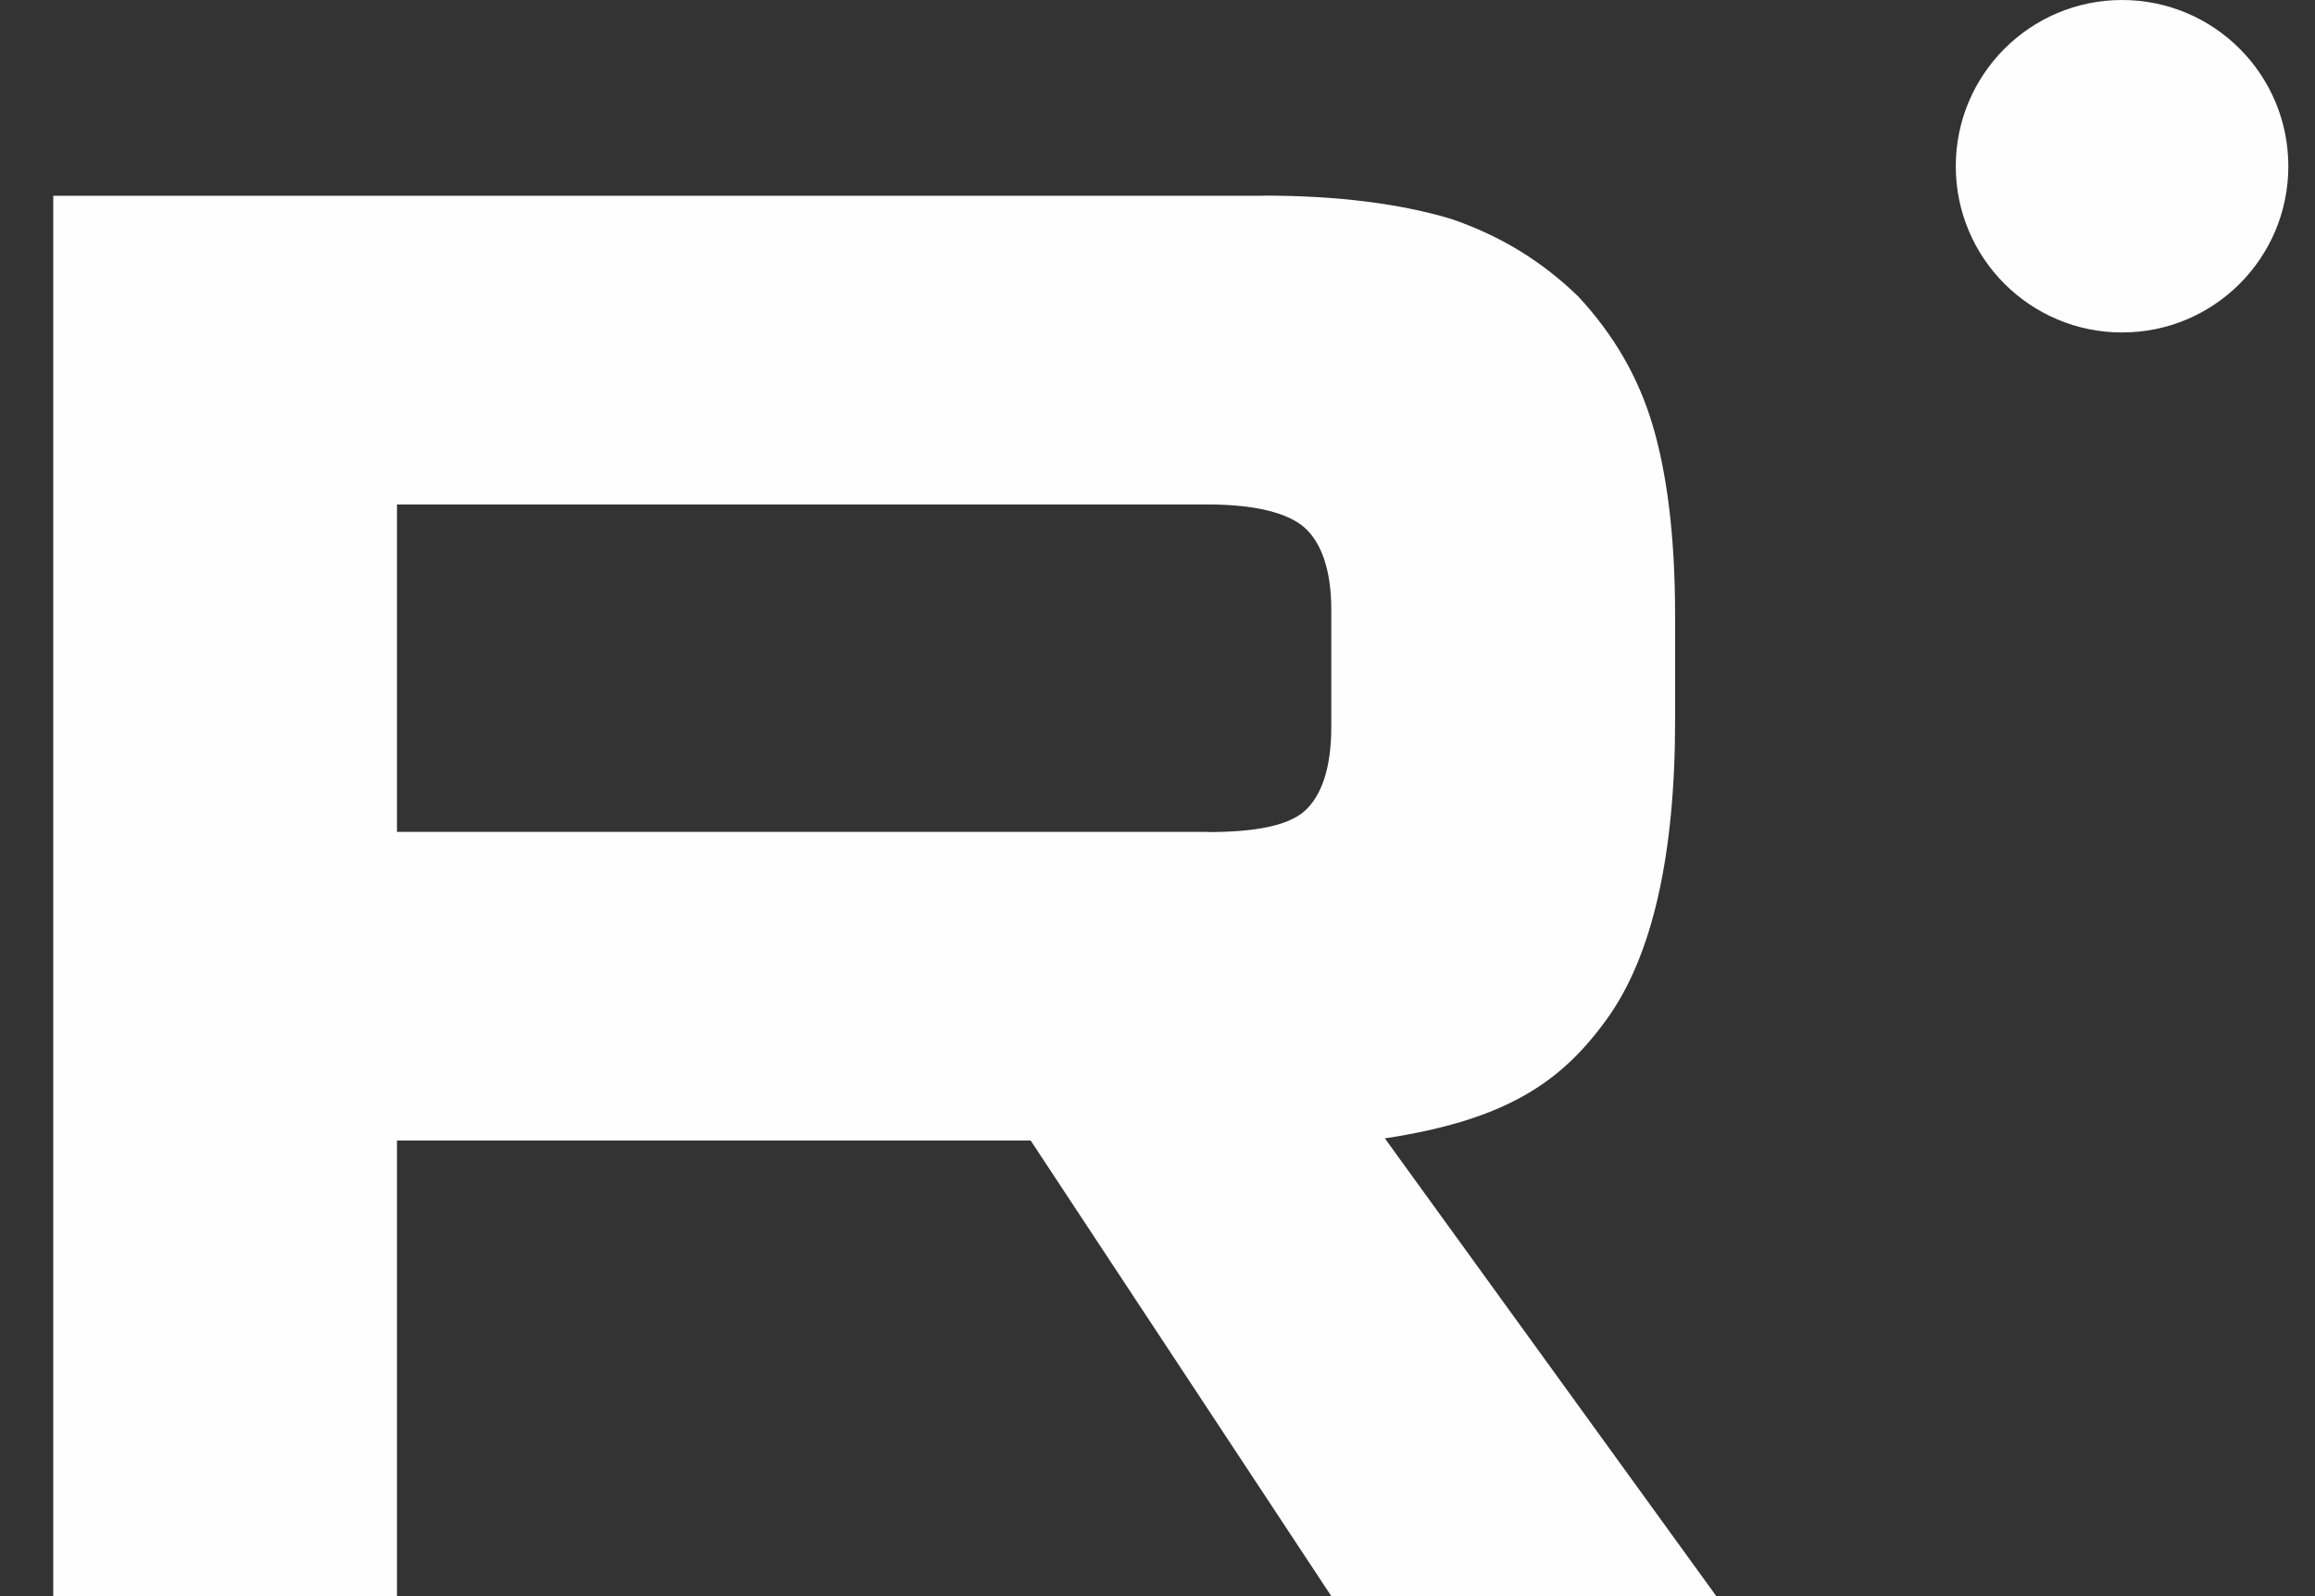 <svg width="29" height="20" viewBox="0 0 29 20" fill="none" xmlns="http://www.w3.org/2000/svg">
<rect x="0" y="0" width="29" height="20" fill="#333333" stroke="none"/>
<g clip-path="url(#clip0_96_359)">
<path d="M15.129 10.424H4.973V6.321H15.129C15.722 6.321 16.135 6.427 16.342 6.611C16.549 6.795 16.677 7.137 16.677 7.637V9.11C16.677 9.636 16.549 9.978 16.342 10.163C16.135 10.347 15.722 10.426 15.129 10.426V10.424ZM15.826 2.453H0.667V20H4.973V14.291H12.911L16.677 20H21.5L17.348 14.264C18.878 14.032 19.566 13.553 20.133 12.764C20.7 11.975 20.984 10.713 20.984 9.028V7.712C20.984 6.713 20.881 5.924 20.7 5.319C20.519 4.714 20.21 4.188 19.771 3.715C19.308 3.267 18.792 2.952 18.172 2.741C17.553 2.557 16.779 2.451 15.826 2.451V2.453Z" fill="#FEFEFE"/>
<path d="M26.583 4.166C27.734 4.166 28.666 3.234 28.666 2.083C28.666 0.933 27.734 0 26.583 0C25.433 0 24.5 0.933 24.5 2.083C24.5 3.234 25.433 4.166 26.583 4.166Z" fill="#FEFEFE"/>
</g>
<defs>
<clipPath id="clip0_96_359">
<rect width="28" height="20" fill="white" transform="translate(0.667)"/>
</clipPath>
</defs>
</svg>
